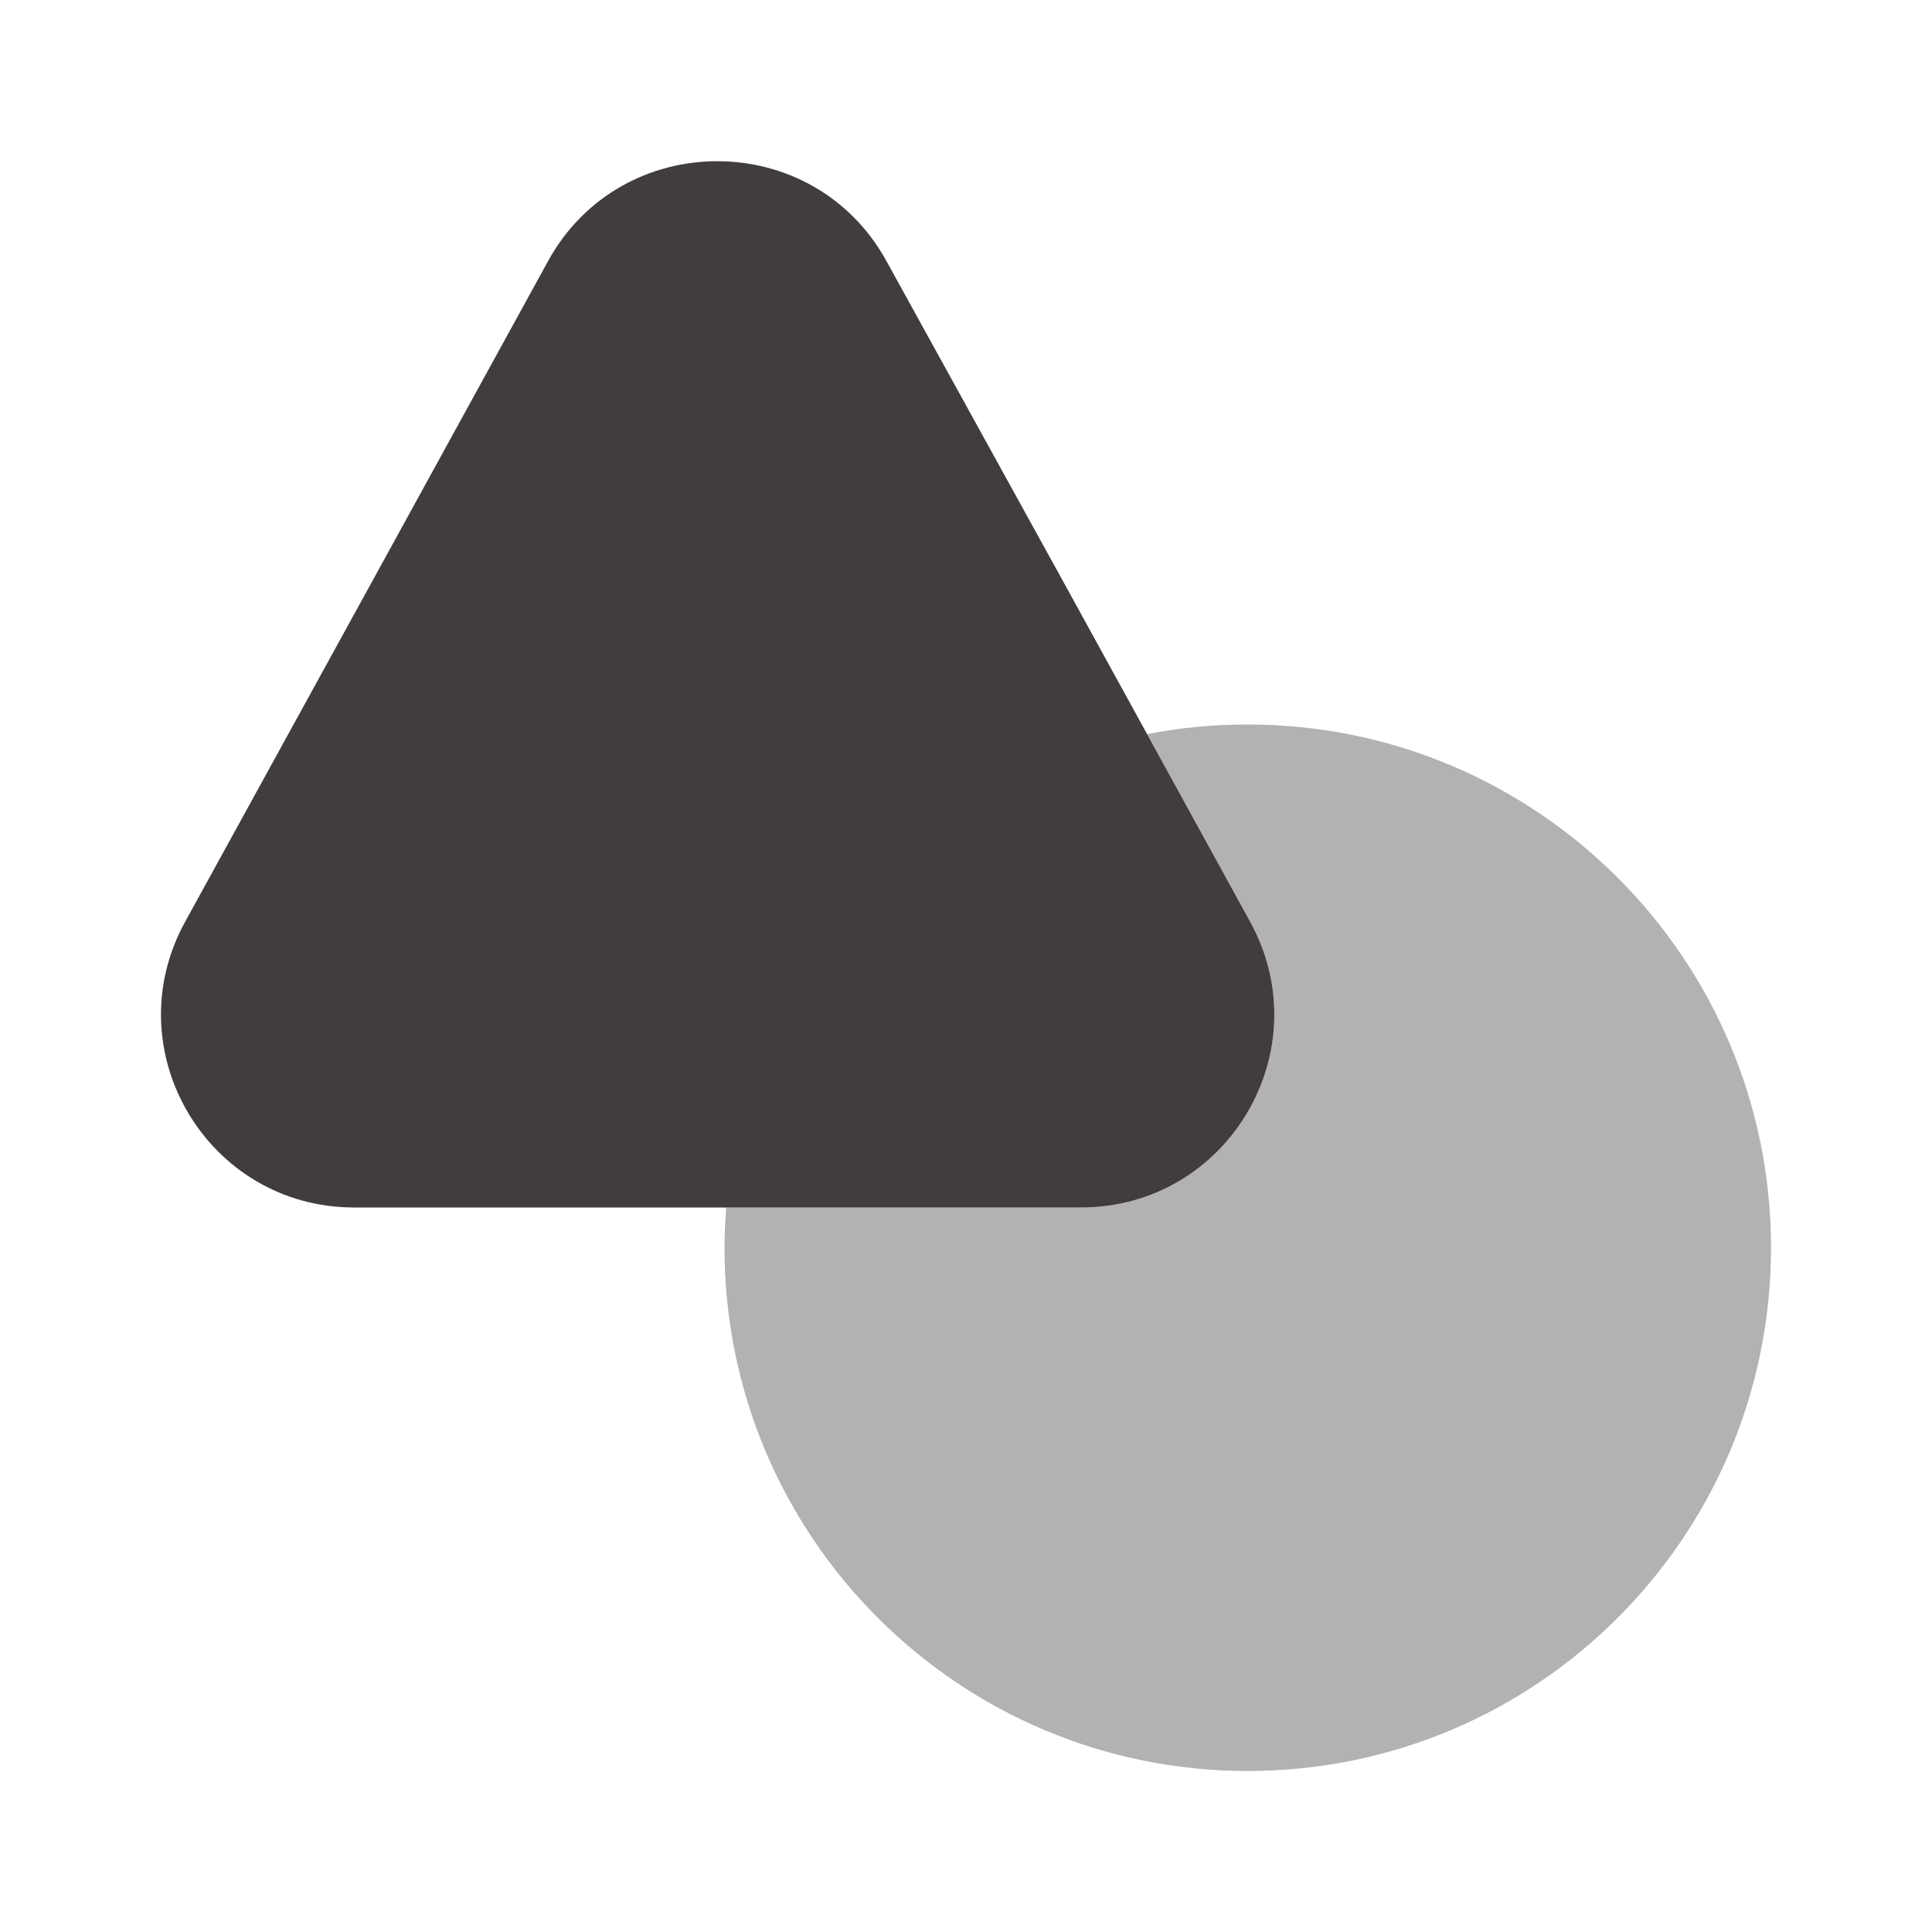 <svg width="24" height="24" viewBox="0 0 24 24" fill="none" xmlns="http://www.w3.org/2000/svg">
<path d="M13.43 15H4.4C2.58 15 1.42 13.05 2.3 11.45L4.63 7.21L6.81 3.24C7.72 1.59 10.1 1.59 11.01 3.24L13.2 7.21L14.25 9.12L15.53 11.45C16.41 13.05 15.25 15 13.43 15Z" fill="#413D3D"/>
<path opacity="0.4" d="M22 15.5C22 19.09 19.09 22 15.5 22C11.91 22 9 19.09 9 15.5C9 15.33 9.01 15.17 9.02 15H13.43C15.25 15 16.41 13.05 15.53 11.45L14.25 9.12C14.65 9.04 15.07 9 15.5 9C19.09 9 22 11.91 22 15.5Z" fill="#413D3D"/>
</svg>
